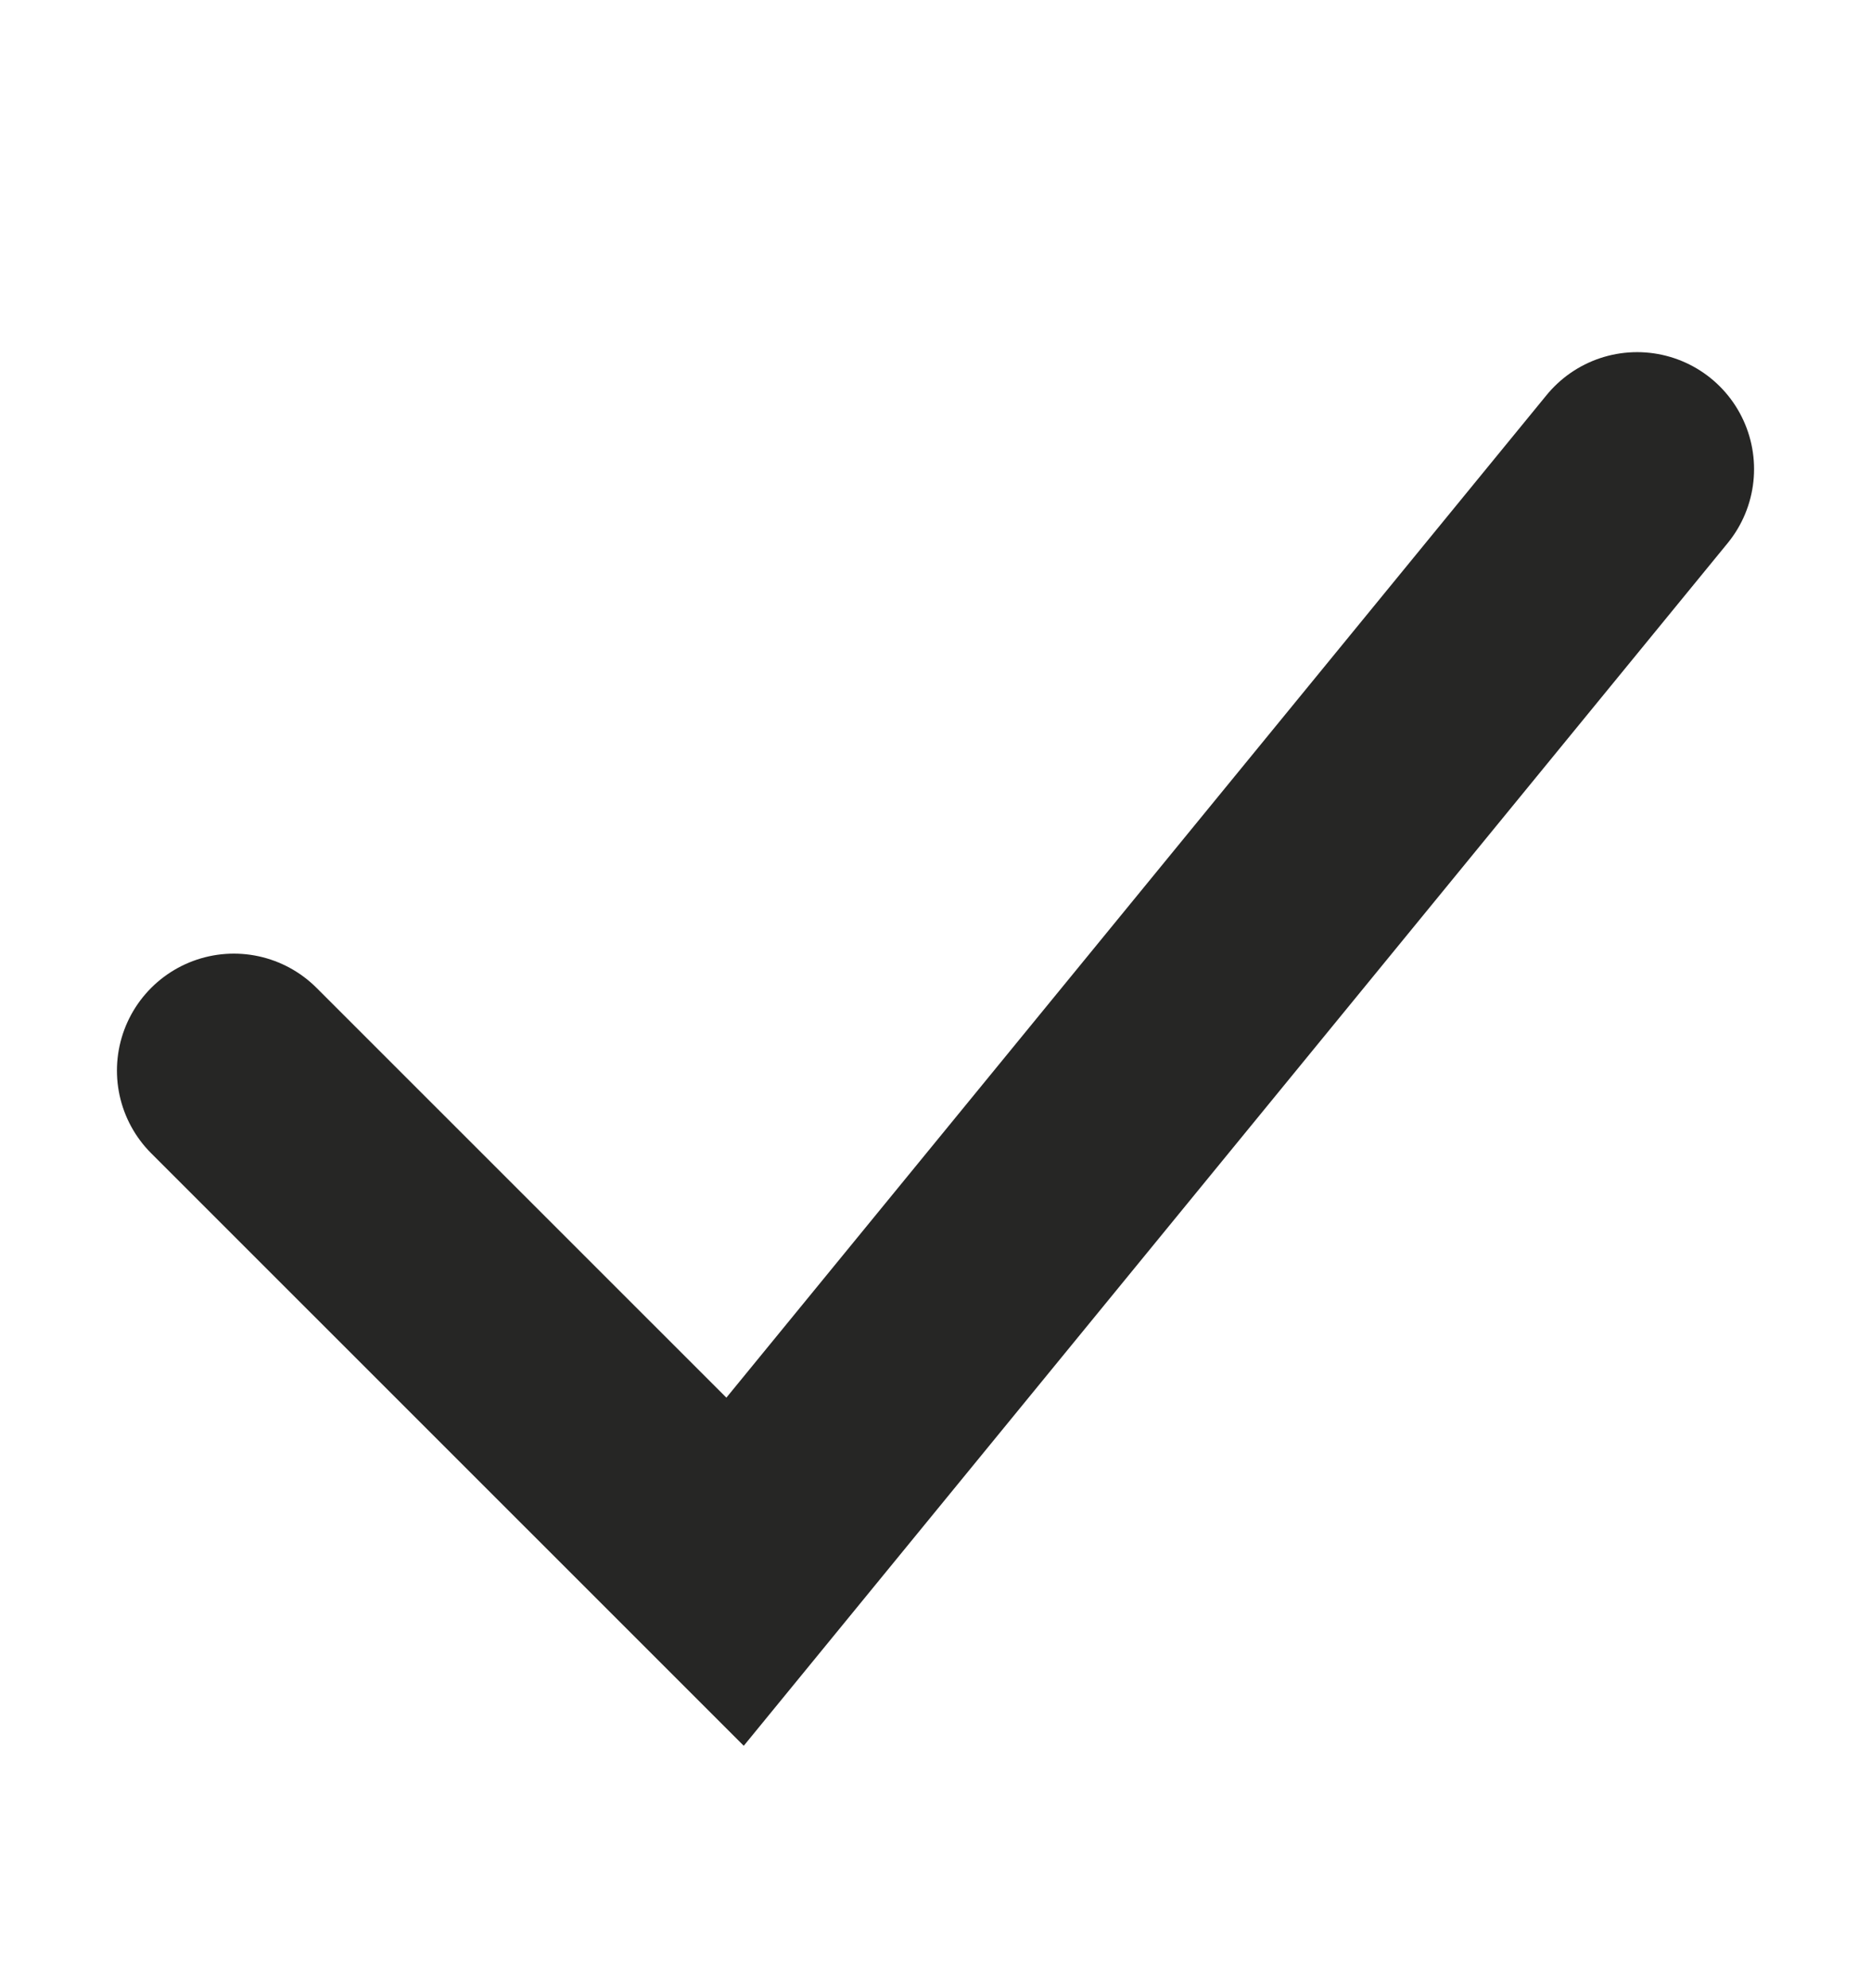 <svg width="16" height="17" viewBox="0 0 16 17" fill="none" xmlns="http://www.w3.org/2000/svg">
<path d="M2 9.154L6.286 13.439L14 4.011" stroke="#262625" stroke-width="2" stroke-linecap="round"/>
</svg>
